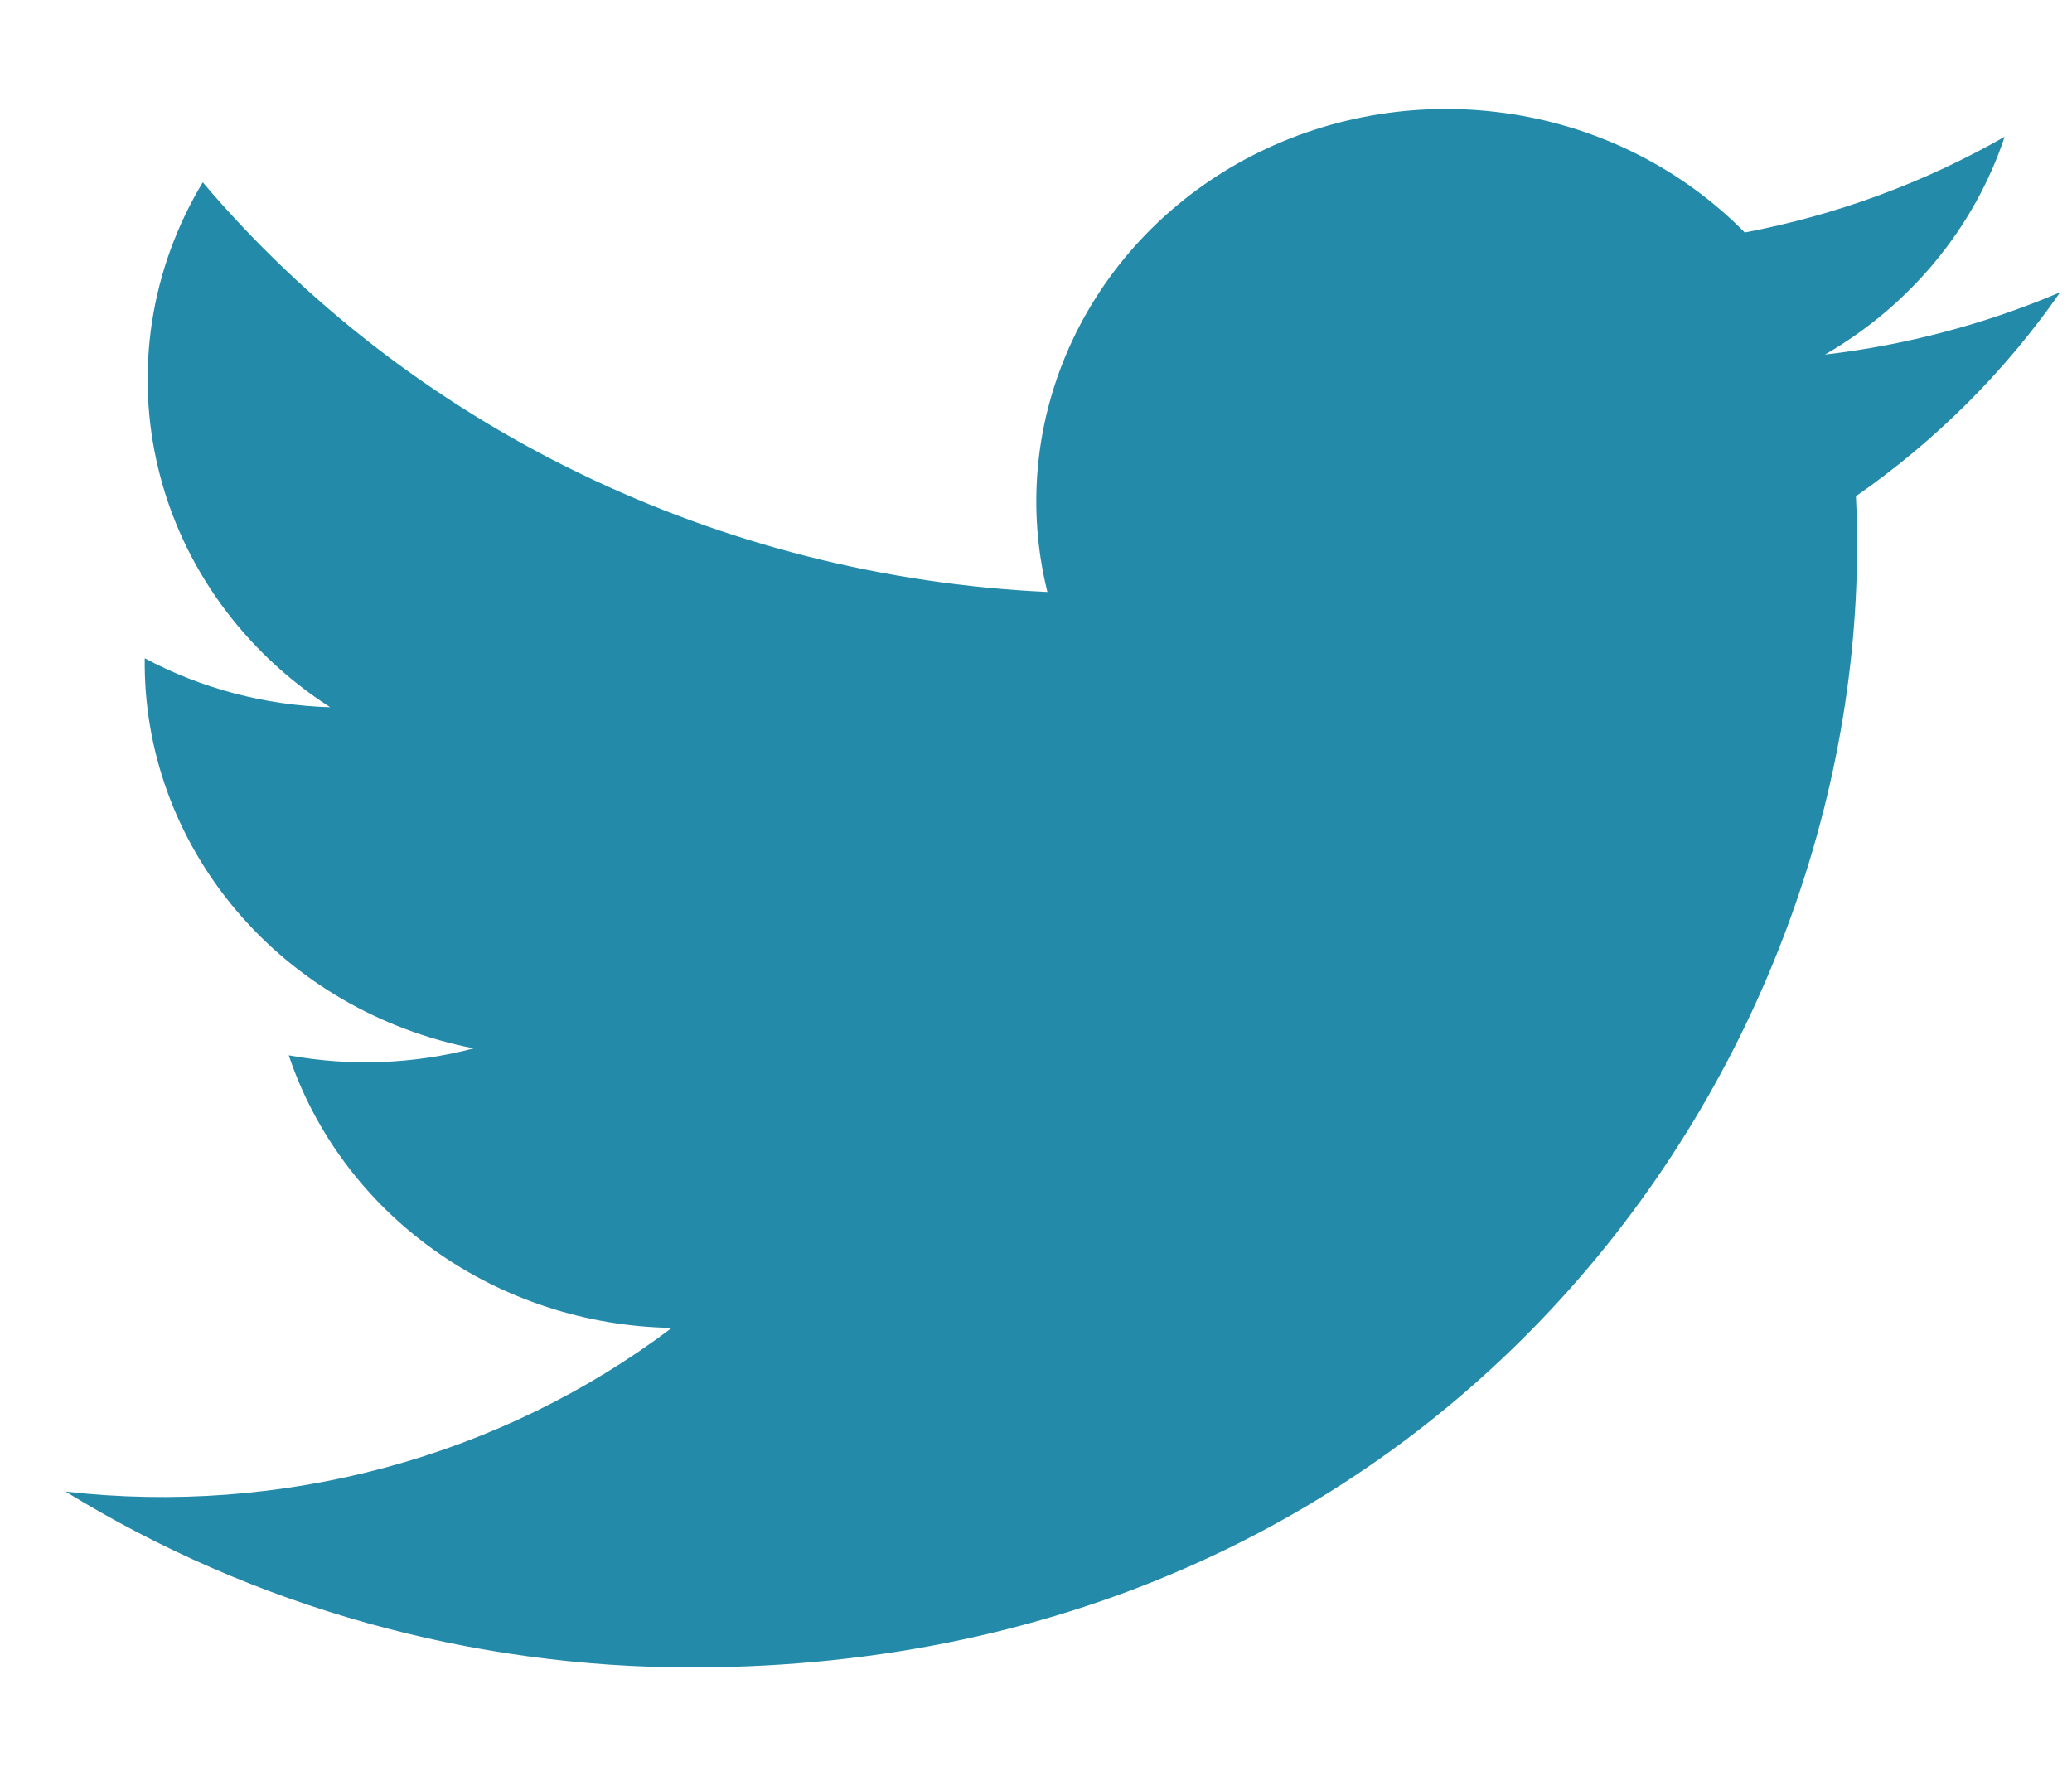 <svg width="14" height="12" viewBox="0 0 14 12" fill="none" xmlns="http://www.w3.org/2000/svg">
<path d="M13.92 1.975C13.415 2.19 12.879 2.332 12.331 2.396C12.909 2.062 13.34 1.539 13.545 0.924C13.003 1.234 12.409 1.453 11.789 1.571C11.371 1.146 10.818 0.864 10.216 0.771C9.613 0.677 8.996 0.776 8.458 1.053C7.921 1.33 7.495 1.769 7.245 2.302C6.995 2.835 6.936 3.432 7.077 4C5.976 3.949 4.899 3.675 3.916 3.198C2.932 2.721 2.065 2.051 1.37 1.232C1.017 1.817 0.91 2.509 1.07 3.168C1.229 3.826 1.645 4.402 2.231 4.779C1.792 4.766 1.362 4.653 0.978 4.448C0.97 5.066 1.188 5.668 1.594 6.149C1.999 6.63 2.568 6.961 3.201 7.084C2.794 7.191 2.366 7.207 1.951 7.131C2.128 7.658 2.472 8.119 2.936 8.449C3.4 8.78 3.96 8.963 4.539 8.973C3.965 9.406 3.309 9.726 2.606 9.916C1.903 10.106 1.168 10.161 0.443 10.079C1.709 10.857 3.182 11.27 4.687 11.267C9.824 11.26 12.721 7.09 12.54 3.353C13.082 2.976 13.549 2.509 13.92 1.975Z" fill="#238AAA"/>
</svg>
